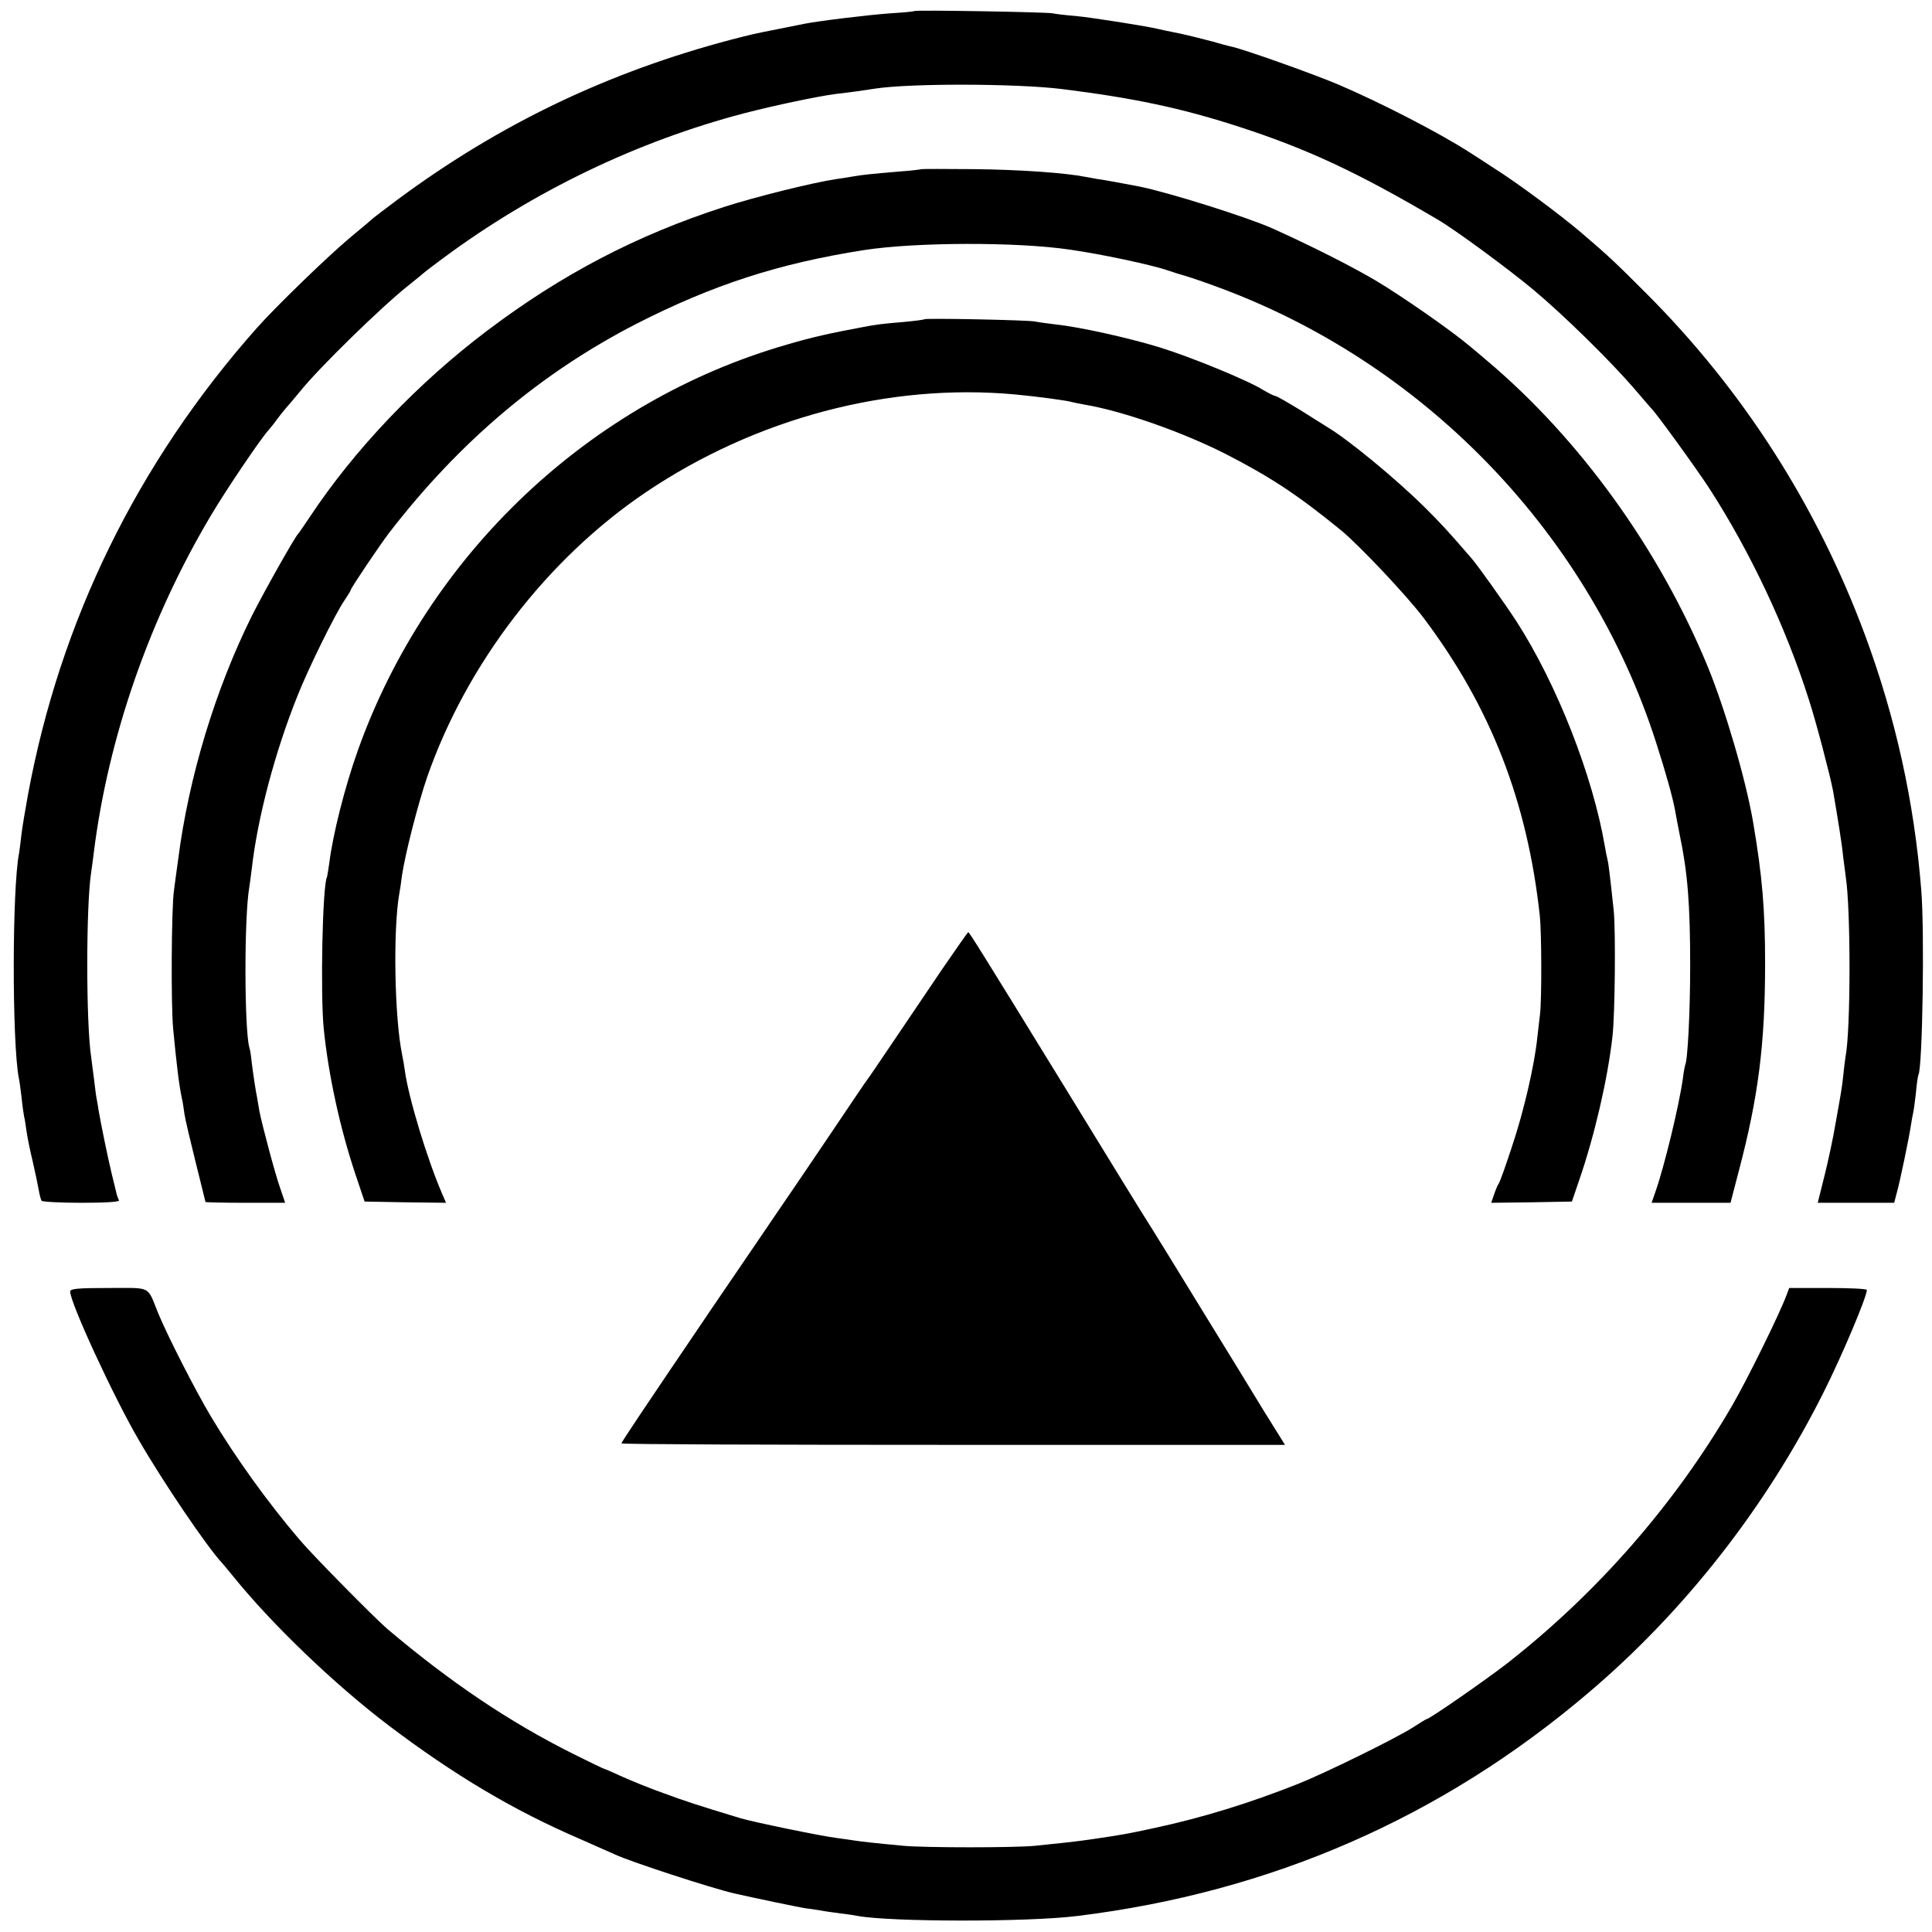 <?xml version="1.0" standalone="no"?>
<!DOCTYPE svg PUBLIC "-//W3C//DTD SVG 20010904//EN"
 "http://www.w3.org/TR/2001/REC-SVG-20010904/DTD/svg10.dtd">
<svg version="1.0" xmlns="http://www.w3.org/2000/svg"
 width="771pt" height="771pt" viewBox="0 0 771 771"
 preserveAspectRatio="xMidYMid meet">
<g transform="translate(0,771) scale(0.1,-0.1)"
fill="#000000" stroke="none">
<path d="M3649 7666 c-2 -2 -44 -6 -94 -9 -86 -6 -292 -31 -345 -42 -14 -3
-59 -12 -100 -20 -112 -22 -109 -22 -191 -43 -493 -130 -923 -336 -1329 -636
-52 -39 -97 -73 -100 -76 -3 -3 -45 -39 -95 -80 -88 -74 -293 -272 -371 -360
-475 -536 -785 -1168 -913 -1865 -11 -60 -23 -132 -26 -160 -3 -27 -7 -59 -9
-70 -28 -143 -28 -755 -1 -897 3 -11 7 -46 11 -77 3 -31 8 -65 10 -76 3 -11 7
-38 10 -60 3 -22 14 -77 25 -122 10 -44 21 -96 24 -114 3 -18 8 -36 11 -41 3
-4 75 -8 160 -8 101 0 153 4 149 10 -3 5 -8 18 -10 27 -2 10 -11 45 -19 78
-17 71 -43 199 -52 251 -3 20 -7 44 -9 53 -2 9 -6 44 -10 76 -4 33 -9 71 -11
85 -21 136 -21 608 0 740 2 14 7 48 10 75 57 460 222 936 469 1350 61 103 200
308 229 339 7 8 22 26 33 42 11 15 27 35 35 44 8 9 33 38 55 65 75 94 326 340
440 430 28 22 52 42 55 45 3 3 39 31 80 61 361 267 773 465 1200 577 119 31
295 68 365 77 54 6 124 16 155 21 139 22 562 21 745 -1 289 -36 479 -76 710
-151 274 -89 473 -182 792 -370 72 -42 281 -196 383 -281 121 -101 307 -284
401 -393 35 -41 66 -77 69 -80 17 -15 185 -247 232 -320 162 -251 304 -551
396 -840 30 -92 85 -303 97 -365 19 -111 35 -208 40 -260 4 -33 9 -71 11 -85
20 -130 20 -610 -1 -717 -2 -11 -6 -44 -9 -74 -3 -30 -8 -63 -10 -74 -2 -11
-11 -65 -21 -119 -9 -55 -29 -148 -44 -208 l-27 -108 153 0 152 0 10 38 c13
45 50 224 57 272 3 19 7 42 9 50 2 8 7 44 11 80 3 36 8 68 10 71 16 29 25 572
11 739 -28 352 -103 688 -224 1015 -192 517 -488 980 -877 1368 -121 121 -146
145 -261 243 -79 67 -251 195 -340 251 -38 25 -86 56 -105 68 -117 75 -349
195 -520 268 -99 42 -383 143 -426 151 -10 2 -44 11 -74 20 -30 8 -89 23 -130
32 -41 8 -84 17 -95 20 -60 13 -259 44 -320 50 -38 3 -81 8 -95 11 -31 5 -546
14 -551 9z"/>
<path d="M3678 7035 c-2 -1 -39 -6 -83 -9 -118 -10 -157 -14 -190 -20 -16 -3
-48 -8 -70 -11 -92 -14 -319 -70 -446 -111 -347 -112 -646 -268 -944 -493
-277 -209 -530 -474 -710 -746 -22 -33 -42 -62 -45 -65 -14 -14 -134 -227
-184 -326 -146 -293 -253 -645 -295 -974 -6 -41 -13 -97 -17 -125 -10 -74 -12
-458 -3 -550 14 -148 24 -228 35 -279 3 -11 7 -39 10 -61 3 -22 24 -109 45
-194 21 -85 39 -156 39 -158 0 -1 72 -3 159 -3 l159 0 -19 56 c-20 55 -74 258
-84 311 -2 15 -7 39 -9 53 -6 29 -15 88 -22 145 -2 22 -6 47 -9 55 -20 73 -21
522 0 640 2 14 7 48 10 75 23 201 92 464 183 690 42 106 149 324 186 378 14
21 26 40 26 43 0 7 117 181 154 229 281 364 605 637 986 833 306 156 569 241
908 294 206 32 610 33 820 2 122 -17 329 -61 392 -83 14 -5 45 -15 70 -22 25
-7 97 -32 160 -56 812 -309 1454 -983 1718 -1803 40 -124 67 -222 76 -270 2
-14 11 -59 19 -100 32 -153 42 -278 42 -525 0 -183 -10 -378 -20 -395 -1 -3
-6 -27 -9 -53 -15 -108 -74 -352 -110 -454 l-15 -43 157 0 158 0 32 123 c79
298 106 510 106 832 0 214 -11 348 -48 565 -29 169 -111 449 -181 620 -193
468 -510 908 -880 1220 -27 23 -61 52 -75 63 -70 59 -268 197 -371 258 -102
60 -257 138 -410 207 -100 45 -418 145 -534 168 -58 11 -143 27 -162 29 -12 2
-34 6 -50 9 -80 16 -260 29 -445 31 -114 1 -209 1 -210 0z"/>
<path d="M3689 6436 c-2 -2 -40 -7 -84 -11 -83 -7 -109 -10 -160 -20 -129 -24
-202 -40 -304 -70 -787 -226 -1433 -837 -1712 -1617 -53 -148 -101 -339 -115
-453 -4 -27 -8 -52 -9 -55 -18 -30 -27 -467 -13 -606 19 -186 65 -396 126
-579 l37 -110 163 -3 162 -2 -16 37 c-59 137 -133 380 -148 488 -3 22 -8 51
-11 65 -31 149 -37 503 -11 647 2 10 7 41 10 68 13 88 64 287 101 395 158 452
479 870 873 1136 438 295 969 436 1472 390 85 -8 208 -24 230 -31 8 -2 31 -7
50 -10 152 -26 388 -109 560 -196 179 -92 286 -162 459 -303 71 -57 267 -265
333 -353 267 -355 413 -730 463 -1188 7 -66 8 -327 1 -390 -3 -22 -7 -65 -11
-95 -11 -110 -55 -299 -101 -435 -25 -77 -49 -144 -54 -150 -4 -5 -12 -25 -18
-43 l-11 -32 161 2 161 3 29 85 c61 177 114 404 133 575 10 88 13 417 5 500
-16 149 -21 190 -25 205 -2 8 -7 31 -10 50 -48 283 -191 648 -353 900 -45 69
-150 217 -178 250 -93 108 -126 144 -193 210 -117 115 -301 266 -383 315 -9 6
-58 36 -108 68 -51 31 -96 57 -101 57 -5 0 -26 11 -47 23 -61 39 -294 134
-415 171 -124 38 -318 81 -412 91 -33 4 -71 9 -85 12 -30 6 -435 14 -441 9z"/>
<path d="M3757 3838 c-57 -84 -146 -216 -198 -293 -52 -77 -96 -142 -99 -145
-3 -3 -65 -95 -139 -205 -74 -110 -149 -220 -166 -245 -17 -25 -74 -108 -126
-185 -53 -77 -133 -196 -180 -264 -284 -419 -369 -546 -369 -551 0 -4 596 -6
1324 -6 l1324 0 -81 130 c-44 72 -158 259 -255 416 -96 157 -185 301 -197 320
-13 19 -168 271 -345 560 -343 558 -382 620 -386 620 -2 0 -50 -69 -107 -152z"/>
<path d="M280 2556 c0 -45 173 -420 274 -593 99 -171 273 -427 331 -489 5 -6
26 -30 45 -54 155 -192 404 -431 620 -595 263 -199 498 -339 765 -454 66 -29
129 -57 140 -62 62 -29 384 -134 475 -155 79 -18 260 -56 289 -60 20 -2 47 -7
61 -9 14 -3 48 -7 75 -11 28 -3 58 -8 68 -10 131 -24 680 -25 877 0 772 95
1452 392 2037 889 385 326 712 744 941 1202 73 145 172 380 172 407 0 5 -70 8
-155 8 l-155 0 -10 -27 c-28 -76 -157 -338 -218 -443 -229 -394 -540 -749
-900 -1030 -87 -67 -307 -220 -318 -220 -2 0 -27 -15 -56 -34 -71 -45 -352
-183 -458 -225 -194 -77 -382 -135 -573 -176 -111 -24 -130 -27 -217 -40 -25
-4 -56 -8 -70 -10 -14 -2 -47 -6 -75 -9 -27 -3 -79 -8 -115 -12 -78 -8 -441
-8 -525 0 -108 10 -170 17 -195 21 -14 2 -45 7 -70 10 -70 9 -330 63 -385 79
-175 53 -220 68 -307 100 -54 19 -127 49 -163 65 -37 17 -69 31 -71 31 -3 0
-59 27 -125 60 -255 127 -495 289 -744 500 -50 43 -297 293 -350 356 -127 149
-255 327 -352 489 -64 107 -175 325 -212 415 -45 111 -24 100 -198 100 -123 0
-153 -3 -153 -14z"/>
</g>
</svg>

